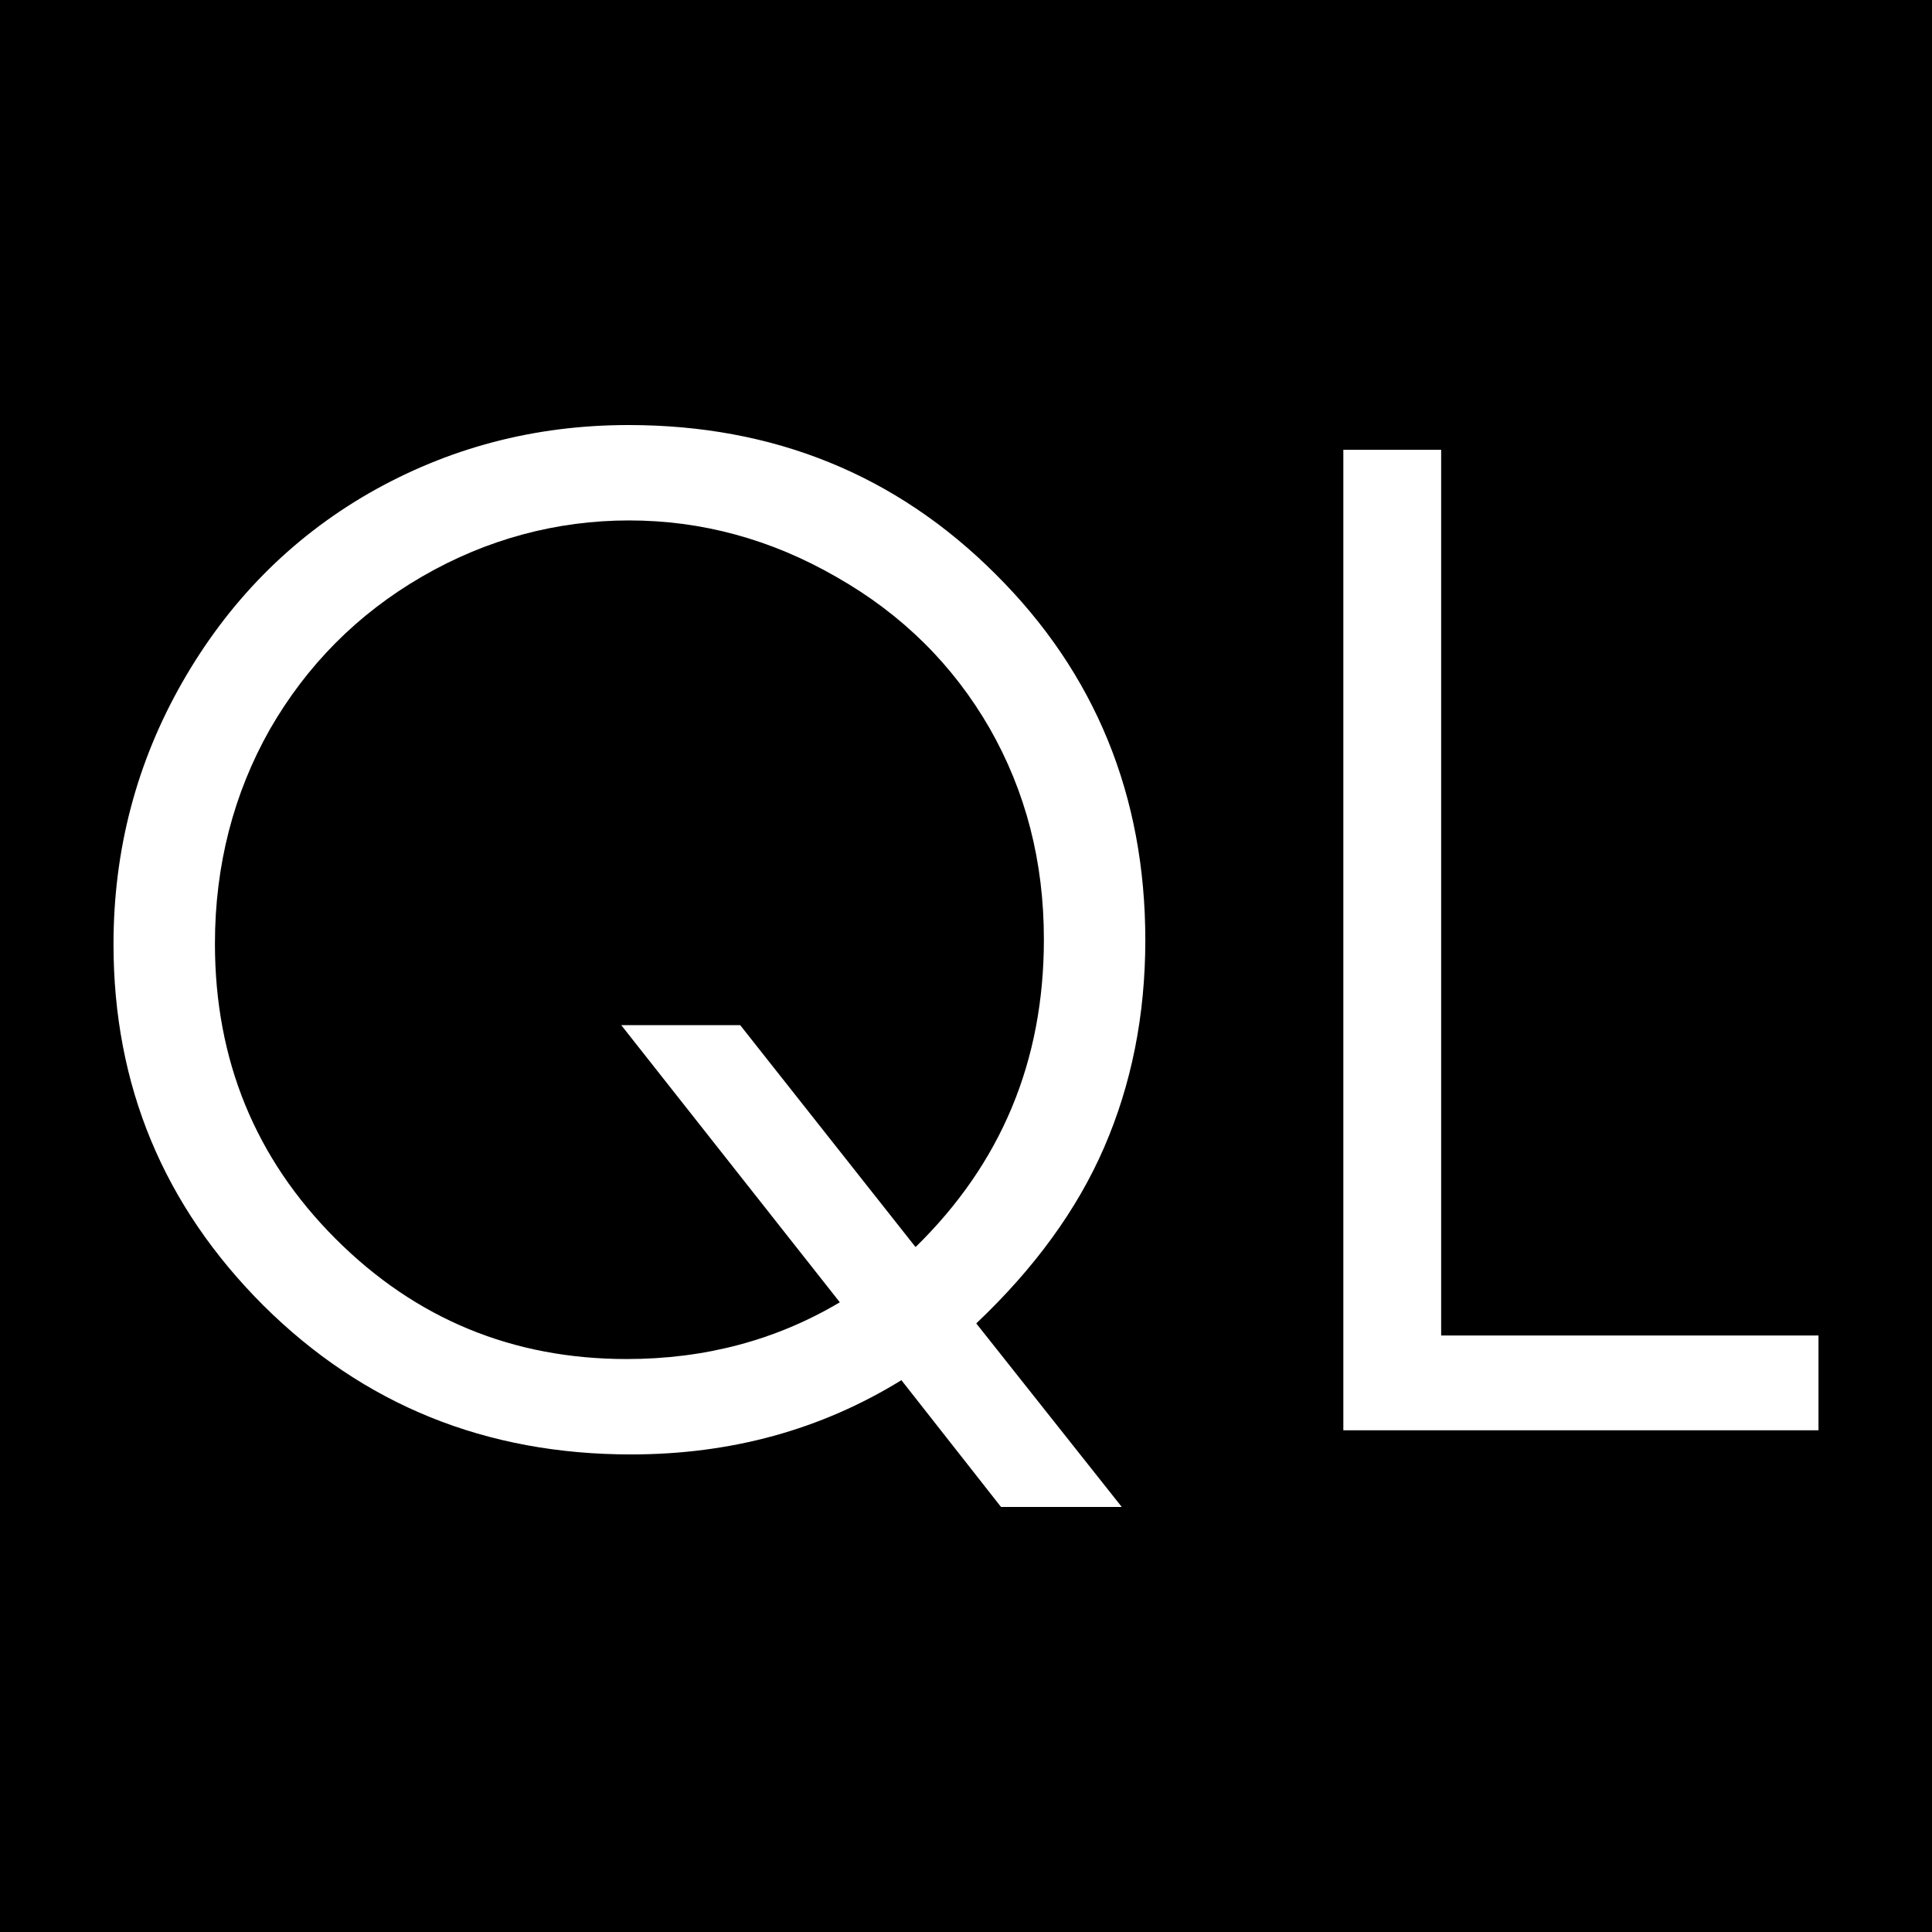 <?xml version="1.0" encoding="UTF-8"?> <svg xmlns="http://www.w3.org/2000/svg" id="_Слой_1" data-name="Слой 1" viewBox="0 0 32 32"> <defs> <style> .cls-1 { fill: #fff; } </style> </defs> <rect width="32" height="32"></rect> <g> <path class="cls-1" d="m16.17,21.92l2.41,3.04h-2l-1.65-2.1c-1.33.82-2.82,1.23-4.48,1.23-2.4,0-4.43-.82-6.09-2.47-1.65-1.65-2.48-3.64-2.48-5.98,0-1.56.38-3.01,1.14-4.34s1.79-2.38,3.09-3.13c1.31-.75,2.74-1.13,4.3-1.13,2.4,0,4.43.82,6.08,2.47,1.65,1.64,2.48,3.67,2.48,6.06,0,1.25-.23,2.39-.68,3.43-.45,1.04-1.16,2.01-2.12,2.92Zm-1-1.27c1.41-1.38,2.12-3.07,2.12-5.09,0-1.29-.3-2.45-.9-3.5-.6-1.04-1.44-1.88-2.53-2.5-1.09-.63-2.24-.94-3.44-.94s-2.36.31-3.43.93c-1.07.62-1.91,1.47-2.52,2.53-.6,1.06-.91,2.25-.91,3.55,0,1.93.67,3.56,2,4.89,1.33,1.33,2.94,1.99,4.82,1.99,1.29,0,2.47-.31,3.53-.94l-3.62-4.59h1.97l2.9,3.67Z"></path> <path class="cls-1" d="m22.25,7.45h1.62v14.67h6.25v1.57h-7.87V7.45Z"></path> </g> </svg> 